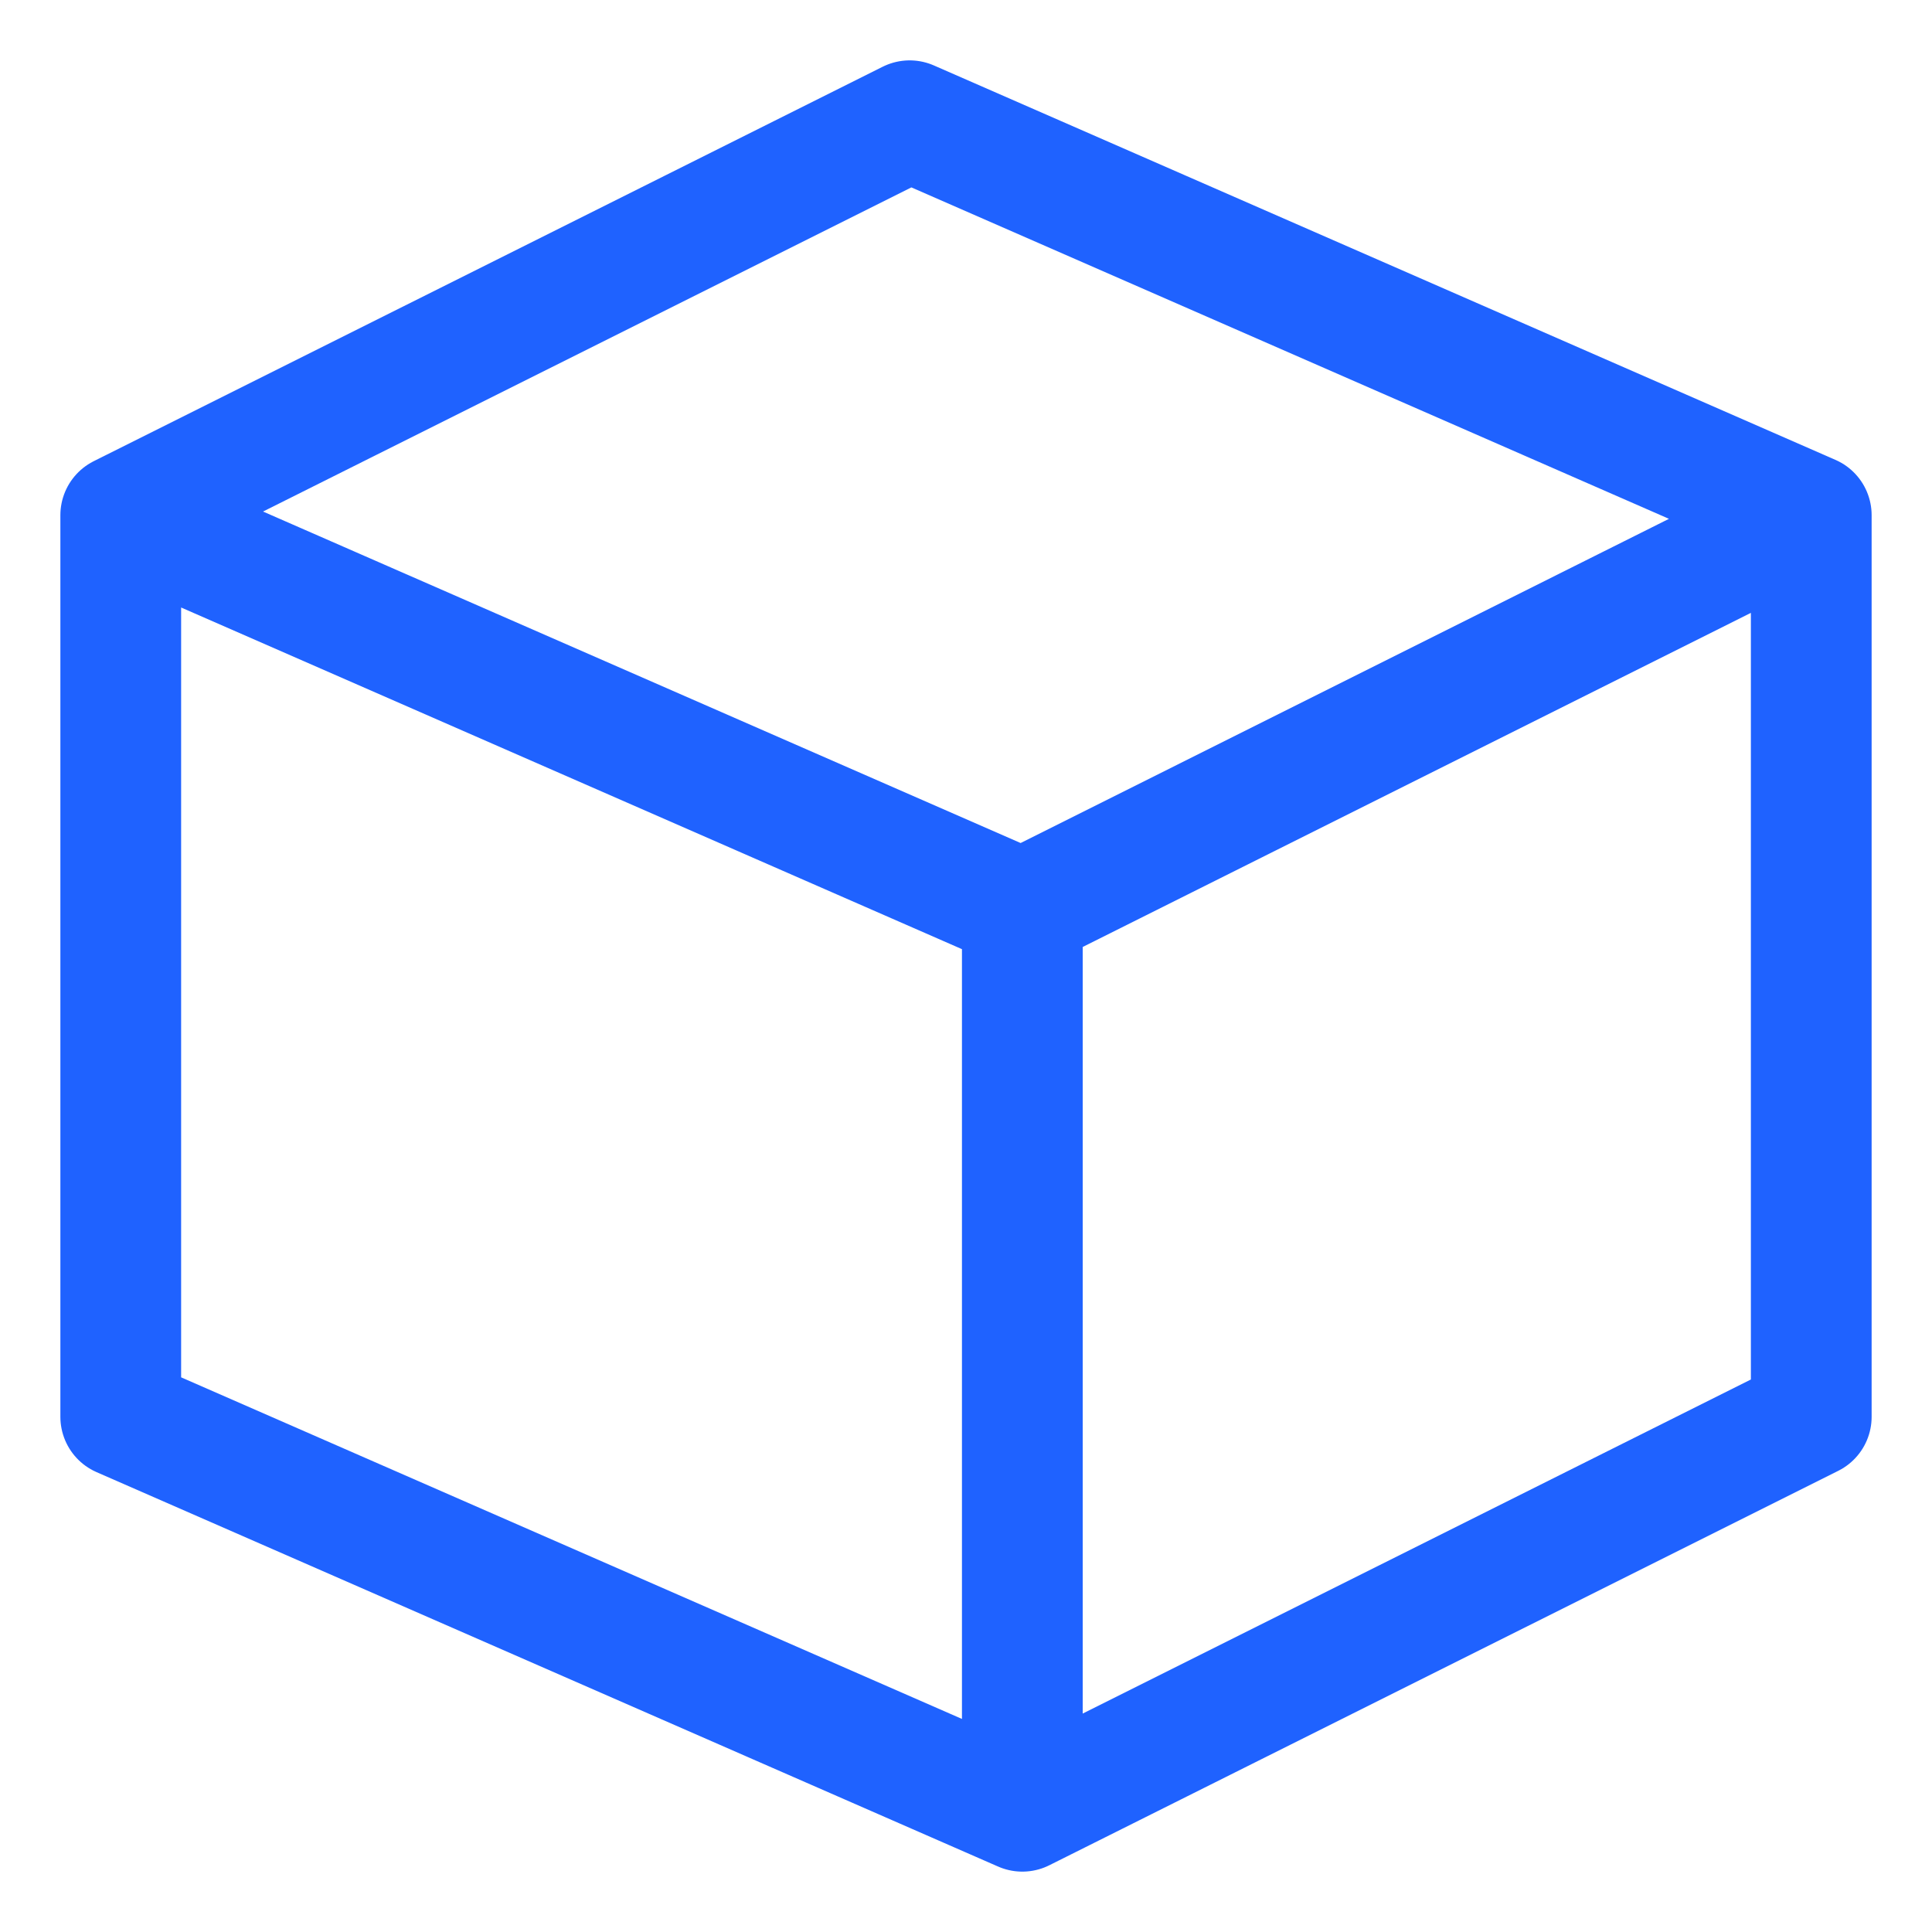 <svg width="32" height="32" viewBox="0 0 32 32" fill="none" xmlns="http://www.w3.org/2000/svg">
<path d="M16.933 30L2 23.467V8.533M16.933 30V15.067M16.933 30L30 23.467V8.533M2 8.533L16.933 15.067M2 8.533L15.067 2L30 8.533M16.933 15.067L30 8.533" stroke="#1F62FF" stroke-width="2" stroke-miterlimit="10" stroke-linecap="round" stroke-linejoin="round"/>
</svg>
